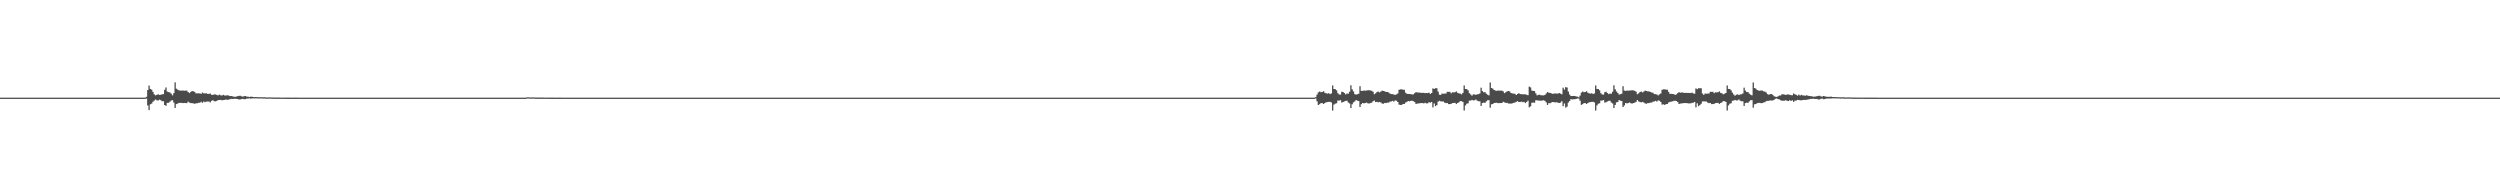 <?xml version="1.0" encoding="UTF-8"?>
<svg xmlns="http://www.w3.org/2000/svg" width="1920" height="150">
  <path d="M0 75.000h1v1.000H0zM1 75.000h1v1.000H1zM2 75.000h1v1.000H2zM3 75.000h1v1.000H3zM4 75.000h1v1.000H4zM5 75.000h1v1.000H5zM6 75.000h1v1.000H6zM7 75.000h1v1.000H7zM8 75.000h1v1.000H8zM9 75.000h1v1.000H9zM10 75.000h1v1.000H10zM11 75.000h1v1.000H11zM12 75.000h1v1.000H12zM13 75.000h1v1.000H13zM14 75.000h1v1.000H14zM15 75.000h1v1.000H15zM16 75.000h1v1.000H16zM17 75.000h1v1.000H17zM18 75.000h1v1.000H18zM19 75.000h1v1.000H19zM20 75.000h1v1.000H20zM21 75.000h1v1.000H21zM22 75.000h1v1.000H22zM23 75.000h1v1.000H23zM24 75.000h1v1.000H24zM25 75.000h1v1.000H25zM26 75.000h1v1.000H26zM27 75.000h1v1.000H27zM28 75.000h1v1.000H28zM29 75.000h1v1.000H29zM30 75.000h1v1.000H30zM31 75.000h1v1.000H31zM32 75.000h1v1.000H32zM33 75.000h1v1.000H33zM34 75.000h1v1.000H34zM35 75.000h1v1.000H35zM36 75.000h1v1.000H36zM37 75.000h1v1.000H37zM38 75.000h1v1.000H38zM39 75.000h1v1.000H39zM40 75.000h1v1.000H40zM41 75.000h1v1.000H41zM42 75.000h1v1.000H42zM43 75.000h1v1.000H43zM44 75.000h1v1.000H44zM45 75.000h1v1.000H45zM46 75.000h1v1.000H46zM47 75.000h1v1.000H47zM48 75.000h1v1.000H48zM49 75.000h1v1.000H49zM50 75.000h1v1.000H50zM51 75.000h1v1.000H51zM52 75.000h1v1.000H52zM53 75.000h1v1.000H53zM54 75.000h1v1.000H54zM55 75.000h1v1.000H55zM56 75.000h1v1.000H56zM57 75.000h1v1.000H57zM58 75.000h1v1.000H58zM59 75.000h1v1.000H59zM60 75.000h1v1.000H60zM61 75.000h1v1.000H61zM62 75.000h1v1.000H62zM63 75.000h1v1.000H63zM64 75.000h1v1.000H64zM65 75.000h1v1.000H65zM66 75.000h1v1.000H66zM67 75.000h1v1.000H67zM68 75.000h1v1.000H68zM69 75.000h1v1.000H69zM70 75.000h1v1.000H70zM71 75.000h1v1.000H71zM72 75.000h1v1.000H72zM73 75.000h1v1.000H73zM74 75.000h1v1.000H74zM75 75.000h1v1.000H75zM76 75.000h1v1.000H76zM77 75.000h1v1.000H77zM78 75.000h1v1.000H78zM79 75.000h1v1.000H79zM80 75.000h1v1.000H80zM81 75.000h1v1.000H81zM82 75.000h1v1.000H82zM83 75.000h1v1.000H83zM84 75.000h1v1.000H84zM85 75.000h1v1.000H85zM86 75.000h1v1.000H86zM87 75.000h1v1.000H87zM88 75.000h1v1.000H88zM89 75.000h1v1.000H89zM90 75.000h1v1.000H90zM91 75.000h1v1.000H91zM92 75.000h1v1.000H92zM93 75.000h1v1.000H93zM94 75.000h1v1.000H94zM95 75.000h1v1.000H95zM96 75.000h1v1.000H96zM97 75.000h1v1.000H97zM98 75.000h1v1.000H98zM99 75.000h1v1.000H99zM100 75.000h1v1.000H100zM101 75.000h1v1.000H101zM102 75.000h1v1.000H102zM103 75.000h1v1.000H103zM104 75.000h1v1.000H104zM105 75.000h1v1.000H105zM106 75.000h1v1.000H106zM107 75.000h1v1.000H107zM108 75.000h1v1.000H108zM109 75.000h1v1.000H109zM110 75.000h1v1.000H110zM111 74.934h1v1.000H111zM112 74.337h1v1.379H112zM113 69.155h1v11.844H113zM114 65.666h1v18.930H114zM115 68.325h1v11.738H115zM116 68.857h1v10.715H116zM117 70.574h1v7.556H117zM118 72.513h1v4.685H118zM119 73.205h1v3.240H119zM120 72.789h1v4.257H120zM121 72.400h1v4.761H121zM122 72.932h1v3.596H122zM123 72.804h1v4.146H123zM124 72.388h1v5.364H124zM125 72.317h1v5.447H125zM126 68.986h1v11.708H126zM127 67.189h1v14.070H127zM128 70.368h1v8.632H128zM129 70.702h1v8.249H129zM130 71.018h1v7.126H130zM131 71.944h1v5.291H131zM132 73.236h1v3.733H132zM133 71.532h1v7.286H133zM134 63.212h1v19.658H134zM135 68.120h1v11.805H135zM136 68.863h1v10.675H136zM137 69.390h1v9.624H137zM138 69.599h1v9.410H138zM139 69.572h1v9.454H139zM140 69.497h1v9.731H140zM141 69.663h1v9.397H141zM142 69.592h1v9.567H142zM143 69.590h1v9.599H143zM144 70.693h1v7.356H144zM145 71.487h1v7.299H145zM146 70.612h1v8.609H146zM147 69.869h1v9.273H147zM148 70.146h1v9.323H148zM149 70.528h1v9.125H149zM150 71.669h1v7.670H150zM151 71.666h1v7.628H151zM152 71.651h1v7.304H152zM153 71.774h1v7.116H153zM154 72.018h1v6.167H154zM155 71.047h1v7.919H155zM156 71.669h1v6.269H156zM157 71.737h1v6.765H157zM158 71.650h1v6.377H158zM159 72.102h1v5.867H159zM160 72.105h1v5.852H160zM161 71.839h1v6.828H161zM162 72.816h1v4.664H162zM163 72.839h1v4.128H163zM164 72.506h1v5.285H164zM165 72.560h1v5.253H165zM166 72.894h1v4.628H166zM167 73.253h1v3.600H167zM168 72.650h1v4.143H168zM169 73.175h1v3.539H169zM170 73.395h1v3.685H170zM171 72.808h1v4.021H171zM172 73.310h1v3.438H172zM173 73.389h1v3.004H173zM174 73.155h1v3.544H174zM175 73.299h1v3.185H175zM176 73.795h1v2.482H176zM177 73.729h1v2.198H177zM178 73.935h1v2.042H178zM179 74.252h1v1.747H179zM180 74.344h1v1.443H180zM181 74.130h1v1.836H181zM182 73.881h1v2.131H182zM183 73.647h1v2.782H183zM184 73.549h1v2.795H184zM185 73.959h1v2.151H185zM186 74.208h1v1.690H186zM187 73.874h1v2.367H187zM188 73.738h1v2.396H188zM189 74.205h1v1.546H189zM190 74.219h1v1.489H190zM191 74.445h1v1.056H191zM192 74.290h1v1.424H192zM193 74.236h1v1.385H193zM194 74.502h1v1.001H194zM195 74.605h1v1.000H195zM196 74.506h1v1.000H196zM197 74.587h1v1.000H197zM198 74.656h1v1.000H198zM199 74.646h1v1.000H199zM200 74.629h1v1.000H200zM201 74.693h1v1.000H201zM202 74.715h1v1.000H202zM203 74.709h1v1.000H203zM204 74.808h1v1.000H204zM205 74.885h1v1.000H205zM206 74.775h1v1.000H206zM207 74.794h1v1.000H207zM208 74.848h1v1.000H208zM209 74.866h1v1.000H209zM210 74.921h1v1.000H210zM211 74.930h1v1.000H211zM212 74.926h1v1.000H212zM213 74.927h1v1.000H213zM214 74.923h1v1.000H214zM215 74.938h1v1.000H215zM216 74.941h1v1.000H216zM217 74.946h1v1.000H217zM218 74.948h1v1.000H218zM219 74.962h1v1.000H219zM220 74.961h1v1.000H220zM221 74.970h1v1.000H221zM222 74.974h1v1.000H222zM223 74.972h1v1.000H223zM224 74.985h1v1.000H224zM225 74.968h1v1.000H225zM226 74.966h1v1.000H226zM227 74.977h1v1.000H227zM228 74.978h1v1.000H228zM229 74.986h1v1.000H229zM230 74.987h1v1.000H230zM231 74.986h1v1.000H231zM232 74.987h1v1.000H232zM233 74.988h1v1.000H233zM234 74.988h1v1.000H234zM235 74.991h1v1.000H235zM236 74.992h1v1.000H236zM237 74.992h1v1.000H237zM238 74.995h1v1.000H238zM239 74.995h1v1.000H239zM240 74.994h1v1.000H240zM241 74.994h1v1.000H241zM242 74.995h1v1.000H242zM243 74.996h1v1.000H243zM244 74.998h1v1.000H244zM245 74.998h1v1.000H245zM246 74.997h1v1.000H246zM247 74.998h1v1.000H247zM248 74.999h1v1.000H248zM249 74.998h1v1.000H249zM250 74.997h1v1.000H250zM251 74.997h1v1.000H251zM252 74.998h1v1.000H252zM253 75.000h1v1.000H253zM254 75.000h1v1.000H254zM255 75.000h1v1.000H255zM256 75.000h1v1.000H256zM257 75.000h1v1.000H257zM258 75.000h1v1.000H258zM259 75.000h1v1.000H259zM260 75.000h1v1.000H260zM261 75.000h1v1.000H261zM262 75.000h1v1.000H262zM263 75.000h1v1.000H263zM264 75.000h1v1.000H264zM265 75.000h1v1.000H265zM266 75.000h1v1.000H266zM267 75.000h1v1.000H267zM268 75.000h1v1.000H268zM269 75.000h1v1.000H269zM270 75.000h1v1.000H270zM271 75.000h1v1.000H271zM272 75.000h1v1.000H272zM273 75.000h1v1.000H273zM274 75.000h1v1.000H274zM275 75.000h1v1.000H275zM276 75.000h1v1.000H276zM277 75.000h1v1.000H277zM278 75.000h1v1.000H278zM279 75.000h1v1.000H279zM280 75.000h1v1.000H280zM281 75.000h1v1.000H281zM282 75.000h1v1.000H282zM283 75.000h1v1.000H283zM284 75.000h1v1.000H284zM285 75.000h1v1.000H285zM286 75.000h1v1.000H286zM287 75.000h1v1.000H287zM288 75.000h1v1.000H288zM289 75.000h1v1.000H289zM290 75.000h1v1.000H290zM291 75.000h1v1.000H291zM292 75.000h1v1.000H292zM293 75.000h1v1.000H293zM294 75.000h1v1.000H294zM295 75.000h1v1.000H295zM296 75.000h1v1.000H296zM297 75.000h1v1.000H297zM298 75.000h1v1.000H298zM299 75.000h1v1.000H299zM300 75.000h1v1.000H300zM301 75.000h1v1.000H301zM302 75.000h1v1.000H302zM303 75.000h1v1.000H303zM304 75.000h1v1.000H304zM305 75.000h1v1.000H305zM306 75.000h1v1.000H306zM307 75.000h1v1.000H307zM308 75.000h1v1.000H308zM309 75.000h1v1.000H309zM310 75.000h1v1.000H310zM311 75.000h1v1.000H311zM312 75.000h1v1.000H312zM313 75.000h1v1.000H313zM314 75.000h1v1.000H314zM315 75.000h1v1.000H315zM316 75.000h1v1.000H316zM317 75.000h1v1.000H317zM318 75.000h1v1.000H318zM319 75.000h1v1.000H319zM320 75.000h1v1.000H320zM321 75.000h1v1.000H321zM322 75.000h1v1.000H322zM323 75.000h1v1.000H323zM324 75.000h1v1.000H324zM325 75.000h1v1.000H325zM326 75.000h1v1.000H326zM327 75.000h1v1.000H327zM328 75.000h1v1.000H328zM329 75.000h1v1.000H329zM330 75.000h1v1.000H330zM331 75.000h1v1.000H331zM332 75.000h1v1.000H332zM333 75.000h1v1.000H333zM334 75.000h1v1.000H334zM335 75.000h1v1.000H335zM336 75.000h1v1.000H336zM337 75.000h1v1.000H337zM338 75.000h1v1.000H338zM339 75.000h1v1.000H339zM340 75.000h1v1.000H340zM341 75.000h1v1.000H341zM342 75.000h1v1.000H342zM343 75.000h1v1.000H343zM344 75.000h1v1.000H344zM345 75.000h1v1.000H345zM346 75.000h1v1.000H346zM347 75.000h1v1.000H347zM348 75.000h1v1.000H348zM349 75.000h1v1.000H349zM350 75.000h1v1.000H350zM351 75.000h1v1.000H351zM352 75.000h1v1.000H352zM353 75.000h1v1.000H353zM354 75.000h1v1.000H354zM355 75.000h1v1.000H355zM356 75.000h1v1.000H356zM357 75.000h1v1.000H357zM358 75.000h1v1.000H358zM359 75.000h1v1.000H359zM360 75.000h1v1.000H360zM361 75.000h1v1.000H361zM362 75.000h1v1.000H362zM363 75.000h1v1.000H363zM364 75.000h1v1.000H364zM365 75.000h1v1.000H365zM366 75.000h1v1.000H366zM367 75.000h1v1.000H367zM368 75.000h1v1.000H368zM369 75.000h1v1.000H369zM370 75.000h1v1.000H370zM371 75.000h1v1.000H371zM372 75.000h1v1.000H372zM373 75.000h1v1.000H373zM374 75.000h1v1.000H374zM375 75.000h1v1.000H375zM376 75.000h1v1.000H376zM377 75.000h1v1.000H377zM378 75.000h1v1.000H378zM379 75.000h1v1.000H379zM380 75.000h1v1.000H380zM381 75.000h1v1.000H381zM382 75.000h1v1.000H382zM383 75.000h1v1.000H383zM384 75.000h1v1.000H384zM385 75.000h1v1.000H385zM386 75.000h1v1.000H386zM387 75.000h1v1.000H387zM388 75.000h1v1.000H388zM389 75.000h1v1.000H389zM390 75.000h1v1.000H390zM391 75.000h1v1.000H391zM392 75.000h1v1.000H392zM393 75.000h1v1.000H393zM394 75.000h1v1.000H394zM395 75.000h1v1.000H395zM396 75.000h1v1.000H396zM397 75.000h1v1.000H397zM398 75.000h1v1.000H398zM399 75.000h1v1.000H399zM400 75.000h1v1.000H400zM401 75.000h1v1.000H401zM402 75.000h1v1.000H402zM403 75.000h1v1.000H403zM404 74.782h1v1.000H404zM405 74.680h1v1.000H405zM406 74.741h1v1.000H406zM407 74.902h1v1.000H407zM408 74.774h1v1.000H408zM409 74.794h1v1.000H409zM410 74.848h1v1.000H410zM411 74.866h1v1.000H411zM412 74.921h1v1.000H412zM413 74.930h1v1.000H413zM414 74.926h1v1.000H414zM415 74.927h1v1.000H415zM416 74.923h1v1.000H416zM417 74.931h1v1.000H417zM418 74.940h1v1.000H418zM419 74.944h1v1.000H419zM420 74.948h1v1.000H420zM421 74.960h1v1.000H421zM422 74.962h1v1.000H422zM423 74.970h1v1.000H423zM424 74.974h1v1.000H424zM425 74.972h1v1.000H425zM426 74.985h1v1.000H426zM427 74.968h1v1.000H427zM428 74.966h1v1.000H428zM429 74.977h1v1.000H429zM430 74.978h1v1.000H430zM431 74.986h1v1.000H431zM432 74.989h1v1.000H432zM433 74.986h1v1.000H433zM434 74.987h1v1.000H434zM435 74.988h1v1.000H435zM436 74.988h1v1.000H436zM437 74.991h1v1.000H437zM438 74.992h1v1.000H438zM439 74.992h1v1.000H439zM440 74.995h1v1.000H440zM441 74.995h1v1.000H441zM442 74.994h1v1.000H442zM443 74.994h1v1.000H443zM444 74.995h1v1.000H444zM445 74.996h1v1.000H445zM446 74.998h1v1.000H446zM447 74.998h1v1.000H447zM448 74.997h1v1.000H448zM449 74.998h1v1.000H449zM450 74.998h1v1.000H450zM451 74.998h1v1.000H451zM452 74.997h1v1.000H452zM453 74.997h1v1.000H453zM454 74.998h1v1.000H454zM455 75.000h1v1.000H455zM456 75.000h1v1.000H456zM457 75.000h1v1.000H457zM458 75.000h1v1.000H458zM459 75.000h1v1.000H459zM460 75.000h1v1.000H460zM461 75.000h1v1.000H461zM462 75.000h1v1.000H462zM463 75.000h1v1.000H463zM464 75.000h1v1.000H464zM465 75.000h1v1.000H465zM466 75.000h1v1.000H466zM467 75.000h1v1.000H467zM468 75.000h1v1.000H468zM469 75.000h1v1.000H469zM470 75.000h1v1.000H470zM471 75.000h1v1.000H471zM472 75.000h1v1.000H472zM473 75.000h1v1.000H473zM474 75.000h1v1.000H474zM475 75.000h1v1.000H475zM476 75.000h1v1.000H476zM477 75.000h1v1.000H477zM478 75.000h1v1.000H478zM479 75.000h1v1.000H479zM480 75.000h1v1.000H480zM481 75.000h1v1.000H481zM482 75.000h1v1.000H482zM483 75.000h1v1.000H483zM484 75.000h1v1.000H484zM485 75.000h1v1.000H485zM486 75.000h1v1.000H486zM487 75.000h1v1.000H487zM488 75.000h1v1.000H488zM489 75.000h1v1.000H489zM490 75.000h1v1.000H490zM491 75.000h1v1.000H491zM492 75.000h1v1.000H492zM493 75.000h1v1.000H493zM494 75.000h1v1.000H494zM495 75.000h1v1.000H495zM496 75.000h1v1.000H496zM497 75.000h1v1.000H497zM498 75.000h1v1.000H498zM499 75.000h1v1.000H499zM500 75.000h1v1.000H500zM501 75.000h1v1.000H501zM502 75.000h1v1.000H502zM503 75.000h1v1.000H503zM504 75.000h1v1.000H504zM505 75.000h1v1.000H505zM506 75.000h1v1.000H506zM507 75.000h1v1.000H507zM508 75.000h1v1.000H508zM509 75.000h1v1.000H509zM510 75.000h1v1.000H510zM511 75.000h1v1.000H511zM512 75.000h1v1.000H512zM513 75.000h1v1.000H513zM514 75.000h1v1.000H514zM515 75.000h1v1.000H515zM516 75.000h1v1.000H516zM517 75.000h1v1.000H517zM518 75.000h1v1.000H518zM519 75.000h1v1.000H519zM520 75.000h1v1.000H520zM521 75.000h1v1.000H521zM522 75.000h1v1.000H522zM523 75.000h1v1.000H523zM524 75.000h1v1.000H524zM525 75.000h1v1.000H525zM526 75.000h1v1.000H526zM527 75.000h1v1.000H527zM528 75.000h1v1.000H528zM529 75.000h1v1.000H529zM530 75.000h1v1.000H530zM531 75.000h1v1.000H531zM532 75.000h1v1.000H532zM533 75.000h1v1.000H533zM534 75.000h1v1.000H534zM535 75.000h1v1.000H535zM536 75.000h1v1.000H536zM537 75.000h1v1.000H537zM538 75.000h1v1.000H538zM539 75.000h1v1.000H539zM540 75.000h1v1.000H540zM541 75.000h1v1.000H541zM542 75.000h1v1.000H542zM543 75.000h1v1.000H543zM544 75.000h1v1.000H544zM545 75.000h1v1.000H545zM546 75.000h1v1.000H546zM547 75.000h1v1.000H547zM548 75.000h1v1.000H548zM549 75.000h1v1.000H549zM550 75.000h1v1.000H550zM551 75.000h1v1.000H551zM552 75.000h1v1.000H552zM553 75.000h1v1.000H553zM554 75.000h1v1.000H554zM555 75.000h1v1.000H555zM556 75.000h1v1.000H556zM557 75.000h1v1.000H557zM558 75.000h1v1.000H558zM559 75.000h1v1.000H559zM560 75.000h1v1.000H560zM561 75.000h1v1.000H561zM562 75.000h1v1.000H562zM563 75.000h1v1.000H563zM564 75.000h1v1.000H564zM565 75.000h1v1.000H565zM566 75.000h1v1.000H566zM567 75.000h1v1.000H567zM568 75.000h1v1.000H568zM569 75.000h1v1.000H569zM570 75.000h1v1.000H570zM571 75.000h1v1.000H571zM572 75.000h1v1.000H572zM573 75.000h1v1.000H573zM574 75.000h1v1.000H574zM575 75.000h1v1.000H575zM576 75.000h1v1.000H576zM577 75.000h1v1.000H577zM578 75.000h1v1.000H578zM579 75.000h1v1.000H579zM580 75.000h1v1.000H580zM581 75.000h1v1.000H581zM582 75.000h1v1.000H582zM583 75.000h1v1.000H583zM584 75.000h1v1.000H584zM585 75.000h1v1.000H585zM586 75.000h1v1.000H586zM587 75.000h1v1.000H587zM588 75.000h1v1.000H588zM589 75.000h1v1.000H589zM590 75.000h1v1.000H590zM591 75.000h1v1.000H591zM592 75.000h1v1.000H592zM593 75.000h1v1.000H593zM594 75.000h1v1.000H594zM595 75.000h1v1.000H595zM596 75.000h1v1.000H596zM597 75.000h1v1.000H597zM598 75.000h1v1.000H598zM599 75.000h1v1.000H599zM600 75.000h1v1.000H600zM601 75.000h1v1.000H601zM602 75.000h1v1.000H602zM603 75.000h1v1.000H603zM604 75.000h1v1.000H604zM605 75.000h1v1.000H605zM606 75.000h1v1.000H606zM607 75.000h1v1.000H607zM608 75.000h1v1.000H608zM609 75.000h1v1.000H609zM610 75.000h1v1.000H610zM611 75.000h1v1.000H611zM612 75.000h1v1.000H612zM613 75.000h1v1.000H613zM614 75.000h1v1.000H614zM615 75.000h1v1.000H615zM616 75.000h1v1.000H616zM617 75.000h1v1.000H617zM618 75.000h1v1.000H618zM619 75.000h1v1.000H619zM620 75.000h1v1.000H620zM621 75.000h1v1.000H621zM622 75.000h1v1.000H622zM623 75.000h1v1.000H623zM624 75.000h1v1.000H624zM625 75.000h1v1.000H625zM626 75.000h1v1.000H626zM627 75.000h1v1.000H627zM628 75.000h1v1.000H628zM629 75.000h1v1.000H629zM630 75.000h1v1.000H630zM631 75.000h1v1.000H631zM632 75.000h1v1.000H632zM633 75.000h1v1.000H633zM634 75.000h1v1.000H634zM635 75.000h1v1.000H635zM636 75.000h1v1.000H636zM637 75.000h1v1.000H637zM638 75.000h1v1.000H638zM639 75.000h1v1.000H639zM640 75.000h1v1.000H640zM641 75.000h1v1.000H641zM642 75.000h1v1.000H642zM643 75.000h1v1.000H643zM644 75.000h1v1.000H644zM645 75.000h1v1.000H645zM646 75.000h1v1.000H646zM647 75.000h1v1.000H647zM648 75.000h1v1.000H648zM649 75.000h1v1.000H649zM650 75.000h1v1.000H650zM651 75.000h1v1.000H651zM652 75.000h1v1.000H652zM653 75.000h1v1.000H653zM654 75.000h1v1.000H654zM655 75.000h1v1.000H655zM656 75.000h1v1.000H656zM657 75.000h1v1.000H657zM658 75.000h1v1.000H658zM659 75.000h1v1.000H659zM660 75.000h1v1.000H660zM661 75.000h1v1.000H661zM662 75.000h1v1.000H662zM663 75.000h1v1.000H663zM664 75.000h1v1.000H664zM665 75.000h1v1.000H665zM666 75.000h1v1.000H666zM667 75.000h1v1.000H667zM668 75.000h1v1.000H668zM669 75.000h1v1.000H669zM670 75.000h1v1.000H670zM671 75.000h1v1.000H671zM672 75.000h1v1.000H672zM673 75.000h1v1.000H673zM674 75.000h1v1.000H674zM675 75.000h1v1.000H675zM676 75.000h1v1.000H676zM677 75.000h1v1.000H677zM678 75.000h1v1.000H678zM679 75.000h1v1.000H679zM680 75.000h1v1.000H680zM681 75.000h1v1.000H681zM682 75.000h1v1.000H682zM683 75.000h1v1.000H683zM684 75.000h1v1.000H684zM685 75.000h1v1.000H685zM686 75.000h1v1.000H686zM687 75.000h1v1.000H687zM688 75.000h1v1.000H688zM689 75.000h1v1.000H689zM690 75.000h1v1.000H690zM691 75.000h1v1.000H691zM692 75.000h1v1.000H692zM693 75.000h1v1.000H693zM694 75.000h1v1.000H694zM695 75.000h1v1.000H695zM696 75.000h1v1.000H696zM697 75.000h1v1.000H697zM698 75.000h1v1.000H698zM699 75.000h1v1.000H699zM700 75.000h1v1.000H700zM701 75.000h1v1.000H701zM702 75.000h1v1.000H702zM703 75.000h1v1.000H703zM704 75.000h1v1.000H704zM705 75.000h1v1.000H705zM706 75.000h1v1.000H706zM707 75.000h1v1.000H707zM708 75.000h1v1.000H708zM709 75.000h1v1.000H709zM710 75.000h1v1.000H710zM711 75.000h1v1.000H711zM712 75.000h1v1.000H712zM713 75.000h1v1.000H713zM714 75.000h1v1.000H714zM715 75.000h1v1.000H715zM716 75.000h1v1.000H716zM717 75.000h1v1.000H717zM718 75.000h1v1.000H718zM719 75.000h1v1.000H719zM720 75.000h1v1.000H720zM721 75.000h1v1.000H721zM722 75.000h1v1.000H722zM723 75.000h1v1.000H723zM724 75.000h1v1.000H724zM725 75.000h1v1.000H725zM726 75.000h1v1.000H726zM727 75.000h1v1.000H727zM728 75.000h1v1.000H728zM729 75.000h1v1.000H729zM730 75.000h1v1.000H730zM731 75.000h1v1.000H731zM732 75.000h1v1.000H732zM733 75.000h1v1.000H733zM734 75.000h1v1.000H734zM735 75.000h1v1.000H735zM736 75.000h1v1.000H736zM737 75.000h1v1.000H737zM738 75.000h1v1.000H738zM739 75.000h1v1.000H739zM740 75.000h1v1.000H740zM741 75.000h1v1.000H741zM742 75.000h1v1.000H742zM743 75.000h1v1.000H743zM744 75.000h1v1.000H744zM745 75.000h1v1.000H745zM746 75.000h1v1.000H746zM747 75.000h1v1.000H747zM748 75.000h1v1.000H748zM749 75.000h1v1.000H749zM750 75.000h1v1.000H750zM751 75.000h1v1.000H751zM752 75.000h1v1.000H752zM753 75.000h1v1.000H753zM754 75.000h1v1.000H754zM755 75.000h1v1.000H755zM756 75.000h1v1.000H756zM757 75.000h1v1.000H757zM758 75.000h1v1.000H758zM759 75.000h1v1.000H759zM760 75.000h1v1.000H760zM761 75.000h1v1.000H761zM762 75.000h1v1.000H762zM763 75.000h1v1.000H763zM764 75.000h1v1.000H764zM765 75.000h1v1.000H765zM766 75.000h1v1.000H766zM767 75.000h1v1.000H767zM768 75.000h1v1.000H768zM769 75.000h1v1.000H769zM770 75.000h1v1.000H770zM771 75.000h1v1.000H771zM772 75.000h1v1.000H772zM773 75.000h1v1.000H773zM774 75.000h1v1.000H774zM775 75.000h1v1.000H775zM776 75.000h1v1.000H776zM777 75.000h1v1.000H777zM778 75.000h1v1.000H778zM779 75.000h1v1.000H779zM780 75.000h1v1.000H780zM781 75.000h1v1.000H781zM782 75.000h1v1.000H782zM783 75.000h1v1.000H783zM784 75.000h1v1.000H784zM785 75.000h1v1.000H785zM786 75.000h1v1.000H786zM787 75.000h1v1.000H787zM788 75.000h1v1.000H788zM789 75.000h1v1.000H789zM790 75.000h1v1.000H790zM791 75.000h1v1.000H791zM792 75.000h1v1.000H792zM793 75.000h1v1.000H793zM794 75.000h1v1.000H794zM795 75.000h1v1.000H795zM796 75.000h1v1.000H796zM797 75.000h1v1.000H797zM798 75.000h1v1.000H798zM799 75.000h1v1.000H799zM800 75.000h1v1.000H800zM801 75.000h1v1.000H801zM802 75.000h1v1.000H802zM803 75.000h1v1.000H803zM804 75.000h1v1.000H804zM805 75.000h1v1.000H805zM806 75.000h1v1.000H806zM807 75.000h1v1.000H807zM808 75.000h1v1.000H808zM809 75.000h1v1.000H809zM810 75.000h1v1.000H810zM811 75.000h1v1.000H811zM812 75.000h1v1.000H812zM813 75.000h1v1.000H813zM814 75.000h1v1.000H814zM815 75.000h1v1.000H815zM816 75.000h1v1.000H816zM817 75.000h1v1.000H817zM818 75.000h1v1.000H818zM819 75.000h1v1.000H819zM820 75.000h1v1.000H820zM821 75.000h1v1.000H821zM822 75.000h1v1.000H822zM823 75.000h1v1.000H823zM824 75.000h1v1.000H824zM825 75.000h1v1.000H825zM826 75.000h1v1.000H826zM827 75.000h1v1.000H827zM828 75.000h1v1.000H828zM829 75.000h1v1.000H829zM830 75.000h1v1.000H830zM831 75.000h1v1.000H831zM832 75.000h1v1.000H832zM833 75.000h1v1.000H833zM834 75.000h1v1.000H834zM835 75.000h1v1.000H835zM836 75.000h1v1.000H836zM837 75.000h1v1.000H837zM838 75.000h1v1.000H838zM839 75.000h1v1.000H839zM840 75.000h1v1.000H840zM841 75.000h1v1.000H841zM842 75.000h1v1.000H842zM843 75.000h1v1.000H843zM844 75.000h1v1.000H844zM845 75.000h1v1.000H845zM846 75.000h1v1.000H846zM847 75.000h1v1.000H847zM848 75.000h1v1.000H848zM849 75.000h1v1.000H849zM850 75.000h1v1.000H850zM851 75.000h1v1.000H851zM852 75.000h1v1.000H852zM853 75.000h1v1.000H853zM854 75.000h1v1.000H854zM855 75.000h1v1.000H855zM856 75.000h1v1.000H856zM857 75.000h1v1.000H857zM858 75.000h1v1.000H858zM859 75.000h1v1.000H859zM860 75.000h1v1.000H860zM861 75.000h1v1.000H861zM862 75.000h1v1.000H862zM863 75.000h1v1.000H863zM864 75.000h1v1.000H864zM865 75.000h1v1.000H865zM866 75.000h1v1.000H866zM867 75.000h1v1.000H867zM868 75.000h1v1.000H868zM869 75.000h1v1.000H869zM870 75.000h1v1.000H870zM871 75.000h1v1.000H871zM872 75.000h1v1.000H872zM873 75.000h1v1.000H873zM874 75.000h1v1.000H874zM875 75.000h1v1.000H875zM876 75.000h1v1.000H876zM877 75.000h1v1.000H877zM878 75.000h1v1.000H878zM879 75.000h1v1.000H879zM880 75.000h1v1.000H880zM881 75.000h1v1.000H881zM882 75.000h1v1.000H882zM883 75.000h1v1.000H883zM884 75.000h1v1.000H884zM885 75.000h1v1.000H885zM886 75.000h1v1.000H886zM887 75.000h1v1.000H887zM888 75.000h1v1.000H888zM889 75.000h1v1.000H889zM890 75.000h1v1.000H890zM891 75.000h1v1.000H891zM892 75.000h1v1.000H892zM893 75.000h1v1.000H893zM894 75.000h1v1.000H894zM895 75.000h1v1.000H895zM896 75.000h1v1.000H896zM897 75.000h1v1.000H897zM898 75.000h1v1.000H898zM899 75.000h1v1.000H899zM900 75.000h1v1.000H900zM901 75.000h1v1.000H901zM902 75.000h1v1.000H902zM903 75.000h1v1.000H903zM904 75.000h1v1.000H904zM905 75.000h1v1.000H905zM906 75.000h1v1.000H906zM907 75.000h1v1.000H907zM908 75.000h1v1.000H908zM909 75.000h1v1.000H909zM910 75.000h1v1.000H910zM911 75.000h1v1.000H911zM912 75.000h1v1.000H912zM913 75.000h1v1.000H913zM914 75.000h1v1.000H914zM915 75.000h1v1.000H915zM916 75.000h1v1.000H916zM917 75.000h1v1.000H917zM918 75.000h1v1.000H918zM919 75.000h1v1.000H919zM920 75.000h1v1.000H920zM921 75.000h1v1.000H921zM922 75.000h1v1.000H922zM923 75.000h1v1.000H923zM924 75.000h1v1.000H924zM925 75.000h1v1.000H925zM926 75.000h1v1.000H926zM927 75.000h1v1.000H927zM928 75.000h1v1.000H928zM929 75.000h1v1.000H929zM930 75.000h1v1.000H930zM931 75.000h1v1.000H931zM932 75.000h1v1.000H932zM933 75.000h1v1.000H933zM934 75.000h1v1.000H934zM935 75.000h1v1.000H935zM936 75.000h1v1.000H936zM937 75.000h1v1.000H937zM938 75.000h1v1.000H938zM939 75.000h1v1.000H939zM940 75.000h1v1.000H940zM941 75.000h1v1.000H941zM942 75.000h1v1.000H942zM943 75.000h1v1.000H943zM944 75.000h1v1.000H944zM945 75.000h1v1.000H945zM946 75.000h1v1.000H946zM947 75.000h1v1.000H947zM948 75.000h1v1.000H948zM949 75.000h1v1.000H949zM950 75.000h1v1.000H950zM951 75.000h1v1.000H951zM952 75.000h1v1.000H952zM953 75.000h1v1.000H953zM954 75.000h1v1.000H954zM955 75.000h1v1.000H955zM956 75.000h1v1.000H956zM957 75.000h1v1.000H957zM958 75.000h1v1.000H958zM959 75.000h1v1.000H959zM960 75.000h1v1.000H960zM961 75.000h1v1.000H961zM962 75.000h1v1.000H962zM963 75.000h1v1.000H963zM964 75.000h1v1.000H964zM965 75.000h1v1.000H965zM966 75.000h1v1.000H966zM967 75.000h1v1.000H967zM968 75.000h1v1.000H968zM969 75.000h1v1.000H969zM970 75.000h1v1.000H970zM971 75.000h1v1.000H971zM972 75.000h1v1.000H972zM973 75.000h1v1.000H973zM974 75.000h1v1.000H974zM975 75.000h1v1.000H975zM976 75.000h1v1.000H976zM977 75.000h1v1.000H977zM978 75.000h1v1.000H978zM979 75.000h1v1.000H979zM980 75.000h1v1.000H980zM981 75.000h1v1.000H981zM982 75.000h1v1.000H982zM983 75.000h1v1.000H983zM984 75.000h1v1.000H984zM985 75.000h1v1.000H985zM986 75.000h1v1.000H986zM987 75.000h1v1.000H987zM988 75.000h1v1.000H988zM989 75.000h1v1.000H989zM990 75.000h1v1.000H990zM991 75.000h1v1.000H991zM992 75.000h1v1.000H992zM993 75.000h1v1.000H993zM994 75.000h1v1.000H994zM995 75.000h1v1.000H995zM996 75.000h1v1.000H996zM997 75.000h1v1.000H997zM998 75.000h1v1.000H998zM999 75.000h1v1.000H999zM1000 75.000h1v1.000H1000zM1001 75.000h1v1.000H1001zM1002 75.000h1v1.000H1002zM1003 75.000h1v1.000H1003zM1004 75.000h1v1.000H1004zM1005 75.000h1v1.000H1005zM1006 75.000h1v1.000H1006zM1007 75.000h1v1.000H1007zM1008 75.000h1v1.000H1008zM1009 75.000h1v1.000H1009zM1010 74.600h1v1.000H1010zM1011 72.660h1v5.155H1011zM1012 70.915h1v9.749H1012zM1013 70.276h1v9.739H1013zM1014 70.785h1v8.429H1014zM1015 70.656h1v8.500H1015zM1016 70.017h1v9.839H1016zM1017 71.239h1v7.891H1017zM1018 71.675h1v6.850H1018zM1019 71.894h1v6.492H1019zM1020 71.577h1v6.658H1020zM1021 72.245h1v5.922H1021zM1022 71.734h1v6.951H1022zM1023 65.633h1v19.240H1023zM1024 68.346h1v11.987H1024zM1025 68.488h1v11.104H1025zM1026 69.357h1v9.926H1026zM1027 71.585h1v5.617H1027zM1028 72.571h1v4.671H1028zM1029 72.658h1v4.224H1029zM1030 70.471h1v8.287H1030zM1031 70.643h1v7.757H1031zM1032 71.458h1v6.403H1032zM1033 72.516h1v4.954H1033zM1034 71.836h1v5.525H1034zM1035 71.983h1v6.749H1035zM1036 70.458h1v8.989H1036zM1037 65.473h1v17.498H1037zM1038 68.600h1v11.469H1038zM1039 70.229h1v8.396H1039zM1040 72.296h1v5.575H1040zM1041 72.653h1v4.170H1041zM1042 72.347h1v5.040H1042zM1043 72.013h1v5.595H1043zM1044 66.193h1v16.007H1044zM1045 69.802h1v10.246H1045zM1046 69.784h1v9.333H1046zM1047 69.510h1v9.907H1047zM1048 69.635h1v9.527H1048zM1049 69.519h1v9.261H1049zM1050 69.343h1v10.023H1050zM1051 69.294h1v10.204H1051zM1052 69.484h1v9.693H1052zM1053 69.749h1v9.111H1053zM1054 70.466h1v7.312H1054zM1055 72.339h1v4.867H1055zM1056 71.673h1v6.699H1056zM1057 70.708h1v7.546H1057zM1058 70.299h1v8.307H1058zM1059 70.982h1v7.323H1059zM1060 70.311h1v8.444H1060zM1061 69.573h1v9.961H1061zM1062 69.888h1v9.769H1062zM1063 70.126h1v8.950H1063zM1064 70.649h1v8.504H1064zM1065 70.605h1v8.202H1065zM1066 71.037h1v7.759H1066zM1067 71.856h1v6.247H1067zM1068 72.257h1v5.658H1068zM1069 72.296h1v5.151H1069zM1070 72.587h1v5.441H1070zM1071 72.930h1v4.156H1071zM1072 72.441h1v4.912H1072zM1073 71.766h1v6.576H1073zM1074 68.969h1v11.376H1074zM1075 68.627h1v11.979H1075zM1076 68.627h1v11.970H1076zM1077 68.940h1v10.879H1077zM1078 68.915h1v10.961H1078zM1079 71.144h1v7.670H1079zM1080 72.040h1v6.211H1080zM1081 72.118h1v5.429H1081zM1082 72.207h1v5.611H1082zM1083 72.302h1v5.177H1083zM1084 72.555h1v4.801H1084zM1085 72.459h1v5.240H1085zM1086 71.526h1v6.866H1086zM1087 70.736h1v9.127H1087zM1088 71.017h1v8.478H1088zM1089 71.133h1v8.320H1089zM1090 71.040h1v8.204H1090zM1091 71.395h1v7.780H1091zM1092 71.278h1v7.862H1092zM1093 71.332h1v8.098H1093zM1094 71.513h1v7.437H1094zM1095 71.437h1v7.956H1095zM1096 71.467h1v7.896H1096zM1097 71.137h1v7.375H1097zM1098 72.141h1v6.703H1098zM1099 71.439h1v6.862H1099zM1100 67.899h1v14.559H1100zM1101 68.326h1v11.148H1101zM1102 67.760h1v13.735H1102zM1103 67.780h1v12.974H1103zM1104 70.309h1v7.760H1104zM1105 72.723h1v4.688H1105zM1106 72.883h1v4.948H1106zM1107 71.819h1v6.092H1107zM1108 72.007h1v5.972H1108zM1109 71.817h1v6.963H1109zM1110 71.839h1v7.357H1110zM1111 70.502h1v8.542H1111zM1112 70.566h1v9.418H1112zM1113 70.526h1v9.386H1113zM1114 71.671h1v8.099H1114zM1115 70.867h1v8.296H1115zM1116 70.982h1v8.091H1116zM1117 70.808h1v8.207H1117zM1118 70.171h1v9.650H1118zM1119 71.308h1v7.797H1119zM1120 71.659h1v6.868H1120zM1121 71.930h1v5.682H1121zM1122 72.483h1v5.226H1122zM1123 71.364h1v6.944H1123zM1124 65.620h1v19.264H1124zM1125 68.349h1v12.616H1125zM1126 68.412h1v11.254H1126zM1127 69.358h1v9.926H1127zM1128 71.584h1v5.697H1128zM1129 72.569h1v4.672H1129zM1130 73.476h1v3.245H1130zM1131 72.452h1v4.713H1131zM1132 72.572h1v4.366H1132zM1133 72.873h1v3.548H1133zM1134 72.381h1v4.957H1134zM1135 72.357h1v5.417H1135zM1136 71.797h1v6.001H1136zM1137 67.321h1v14.031H1137zM1138 69.936h1v9.242H1138zM1139 70.935h1v7.857H1139zM1140 70.726h1v8.279H1140zM1141 71.958h1v5.928H1141zM1142 72.692h1v4.333H1142zM1143 73.284h1v3.639H1143zM1144 63.344h1v19.374H1144zM1145 67.601h1v12.528H1145zM1146 68.095h1v11.768H1146zM1147 69.139h1v9.988H1147zM1148 69.507h1v9.520H1148zM1149 69.766h1v9.129H1149zM1150 69.467h1v9.779H1150zM1151 69.593h1v9.575H1151zM1152 69.609h1v9.542H1152zM1153 69.579h1v9.545H1153zM1154 70.176h1v8.003H1154zM1155 71.532h1v7.084H1155zM1156 70.802h1v8.268H1156zM1157 70.141h1v8.870H1157zM1158 69.865h1v9.631H1158zM1159 70.262h1v9.253H1159zM1160 71.441h1v8.194H1160zM1161 71.732h1v7.562H1161zM1162 71.875h1v7.143H1162zM1163 72.053h1v6.707H1163zM1164 72.935h1v5.225H1164zM1165 72.163h1v5.563H1165zM1166 71.599h1v6.722H1166zM1167 72.231h1v6.151H1167zM1168 72.352h1v5.688H1168zM1169 72.410h1v6.059H1169zM1170 72.425h1v5.810H1170zM1171 72.395h1v6.762H1171zM1172 72.831h1v5.470H1172zM1173 73.123h1v4.185H1173zM1174 66.491h1v15.919H1174zM1175 67.142h1v14.542H1175zM1176 69.594h1v9.381H1176zM1177 69.801h1v8.876H1177zM1178 69.943h1v8.994H1178zM1179 71.694h1v5.370H1179zM1180 73.260h1v3.753H1180zM1181 72.798h1v4.513H1181zM1182 72.740h1v4.503H1182zM1183 73.152h1v4.204H1183zM1184 73.195h1v4.035H1184zM1185 73.257h1v3.766H1185zM1186 72.903h1v4.543H1186zM1187 71.773h1v6.860H1187zM1188 70.694h1v9.873H1188zM1189 71.238h1v7.949H1189zM1190 71.337h1v7.996H1190zM1191 71.731h1v6.965H1191zM1192 72.043h1v6.317H1192zM1193 71.867h1v6.633H1193zM1194 71.722h1v6.903H1194zM1195 71.876h1v6.609H1195zM1196 71.872h1v7.003H1196zM1197 71.412h1v7.695H1197zM1198 71.899h1v6.904H1198zM1199 72.387h1v5.331H1199zM1200 67.334h1v14.206H1200zM1201 68.790h1v10.692H1201zM1202 66.932h1v15.718H1202zM1203 67.245h1v14.650H1203zM1204 70.300h1v8.458H1204zM1205 72.582h1v4.977H1205zM1206 73.780h1v2.355H1206zM1207 73.752h1v2.629H1207zM1208 73.678h1v2.537H1208zM1209 73.750h1v2.435H1209zM1210 74.072h1v1.908H1210zM1211 74.180h1v1.511H1211zM1212 74.732h1v1.000H1212zM1213 73.419h1v3.901H1213zM1214 71.139h1v9.377H1214zM1215 70.313h1v9.653H1215zM1216 70.795h1v8.407H1216zM1217 70.661h1v8.488H1217zM1218 70.021h1v9.831H1218zM1219 71.240h1v7.889H1219zM1220 71.675h1v6.849H1220zM1221 71.894h1v6.492H1221zM1222 71.577h1v6.659H1222zM1223 72.245h1v5.922H1223zM1224 71.733h1v6.951H1224zM1225 65.633h1v19.240H1225zM1226 68.283h1v12.675H1226zM1227 68.414h1v11.250H1227zM1228 69.352h1v9.932H1228zM1229 71.572h1v5.708H1229zM1230 72.571h1v4.671H1230zM1231 72.658h1v4.168H1231zM1232 70.801h1v7.957H1232zM1233 70.471h1v8.079H1233zM1234 71.458h1v6.470H1234zM1235 72.301h1v5.170H1235zM1236 71.836h1v5.516H1236zM1237 71.983h1v6.749H1237zM1238 70.458h1v8.989H1238zM1239 65.473h1v17.498H1239zM1240 68.600h1v11.996H1240zM1241 70.229h1v8.396H1241zM1242 71.467h1v6.843H1242zM1243 72.653h1v4.170H1243zM1244 72.347h1v5.040H1244zM1245 72.013h1v5.595H1245zM1246 66.193h1v16.007H1246zM1247 69.517h1v11.424H1247zM1248 69.849h1v9.268H1248zM1249 69.510h1v9.907H1249zM1250 69.635h1v9.527H1250zM1251 69.519h1v9.199H1251zM1252 69.465h1v9.833H1252zM1253 69.294h1v10.204H1253zM1254 69.484h1v9.693H1254zM1255 69.749h1v9.111H1255zM1256 70.381h1v7.922H1256zM1257 72.339h1v4.454H1257zM1258 71.673h1v6.180H1258zM1259 70.708h1v7.664H1259zM1260 70.299h1v8.307H1260zM1261 70.982h1v7.323H1261zM1262 70.311h1v8.444H1262zM1263 69.573h1v9.882H1263zM1264 69.888h1v9.769H1264zM1265 70.126h1v9.078H1265zM1266 70.187h1v8.966H1266zM1267 70.605h1v8.202H1267zM1268 71.037h1v7.759H1268zM1269 71.250h1v6.854H1269zM1270 72.257h1v5.658H1270zM1271 72.296h1v5.151H1271zM1272 72.587h1v5.441H1272zM1273 73.289h1v3.798H1273zM1274 72.441h1v4.912H1274zM1275 71.766h1v6.576H1275zM1276 68.969h1v11.376H1276zM1277 68.627h1v11.513H1277zM1278 68.627h1v11.979H1278zM1279 68.829h1v11.134H1279zM1280 68.915h1v10.961H1280zM1281 70.526h1v8.288H1281zM1282 72.093h1v6.158H1282zM1283 72.040h1v6.029H1283zM1284 72.207h1v5.611H1284zM1285 72.302h1v5.177H1285zM1286 72.839h1v4.516H1286zM1287 72.459h1v5.141H1287zM1288 71.526h1v6.858H1288zM1289 70.736h1v9.127H1289zM1290 71.195h1v8.299H1290zM1291 71.017h1v8.436H1291zM1292 71.040h1v8.204H1292zM1293 71.395h1v7.780H1293zM1294 71.278h1v7.862H1294zM1295 71.368h1v7.794H1295zM1296 71.332h1v8.098H1296zM1297 71.437h1v7.956H1297zM1298 71.467h1v7.896H1298zM1299 71.137h1v7.879H1299zM1300 71.764h1v7.080H1300zM1301 71.914h1v6.387H1301zM1302 67.899h1v14.559H1302zM1303 68.498h1v10.859H1303zM1304 67.760h1v13.735H1304zM1305 67.809h1v12.945H1305zM1306 67.780h1v11.914H1306zM1307 71.791h1v6.124H1307zM1308 72.883h1v4.948H1308zM1309 71.819h1v6.092H1309zM1310 72.007h1v5.972H1310zM1311 71.817h1v6.963H1311zM1312 71.839h1v7.357H1312zM1313 70.502h1v8.542H1313zM1314 70.566h1v9.418H1314zM1315 70.526h1v9.386H1315zM1316 71.567h1v8.202H1316zM1317 70.867h1v8.296H1317zM1318 70.982h1v8.091H1318zM1319 70.808h1v8.207H1319zM1320 70.171h1v9.650H1320zM1321 71.308h1v7.797H1321zM1322 71.659h1v6.868H1322zM1323 72.440h1v5.173H1323zM1324 71.930h1v5.778H1324zM1325 71.364h1v6.944H1325zM1326 65.620h1v19.264H1326zM1327 68.285h1v12.680H1327zM1328 68.412h1v11.254H1328zM1329 69.353h1v9.931H1329zM1330 71.140h1v6.283H1330zM1331 72.569h1v4.672H1331zM1332 73.501h1v3.220H1332zM1333 72.715h1v4.450H1333zM1334 72.452h1v4.626H1334zM1335 73.014h1v3.374H1335zM1336 72.518h1v4.820H1336zM1337 72.381h1v5.394H1337zM1338 71.797h1v6.001H1338zM1339 67.321h1v14.031H1339zM1340 69.607h1v9.571H1340zM1341 70.730h1v8.062H1341zM1342 70.726h1v8.279H1342zM1343 71.958h1v5.928H1343zM1344 72.692h1v4.333H1344zM1345 73.211h1v3.712H1345zM1346 63.344h1v19.374H1346zM1347 67.601h1v12.528H1347zM1348 68.095h1v11.768H1348zM1349 69.139h1v10.141H1349zM1350 69.507h1v9.520H1350zM1351 69.693h1v9.310H1351zM1352 69.467h1v9.779H1352zM1353 69.593h1v9.544H1353zM1354 70.135h1v8.553H1354zM1355 70.345h1v8.153H1355zM1356 71.048h1v6.558H1356zM1357 72.292h1v5.150H1357zM1358 72.761h1v4.675H1358zM1359 72.301h1v4.791H1359zM1360 72.242h1v4.956H1360zM1361 72.821h1v4.326H1361zM1362 73.856h1v2.824H1362zM1363 74.311h1v1.564H1363zM1364 74.438h1v1.179H1364zM1365 73.963h1v2.166H1365zM1366 73.370h1v2.963H1366zM1367 73.392h1v3.583H1367zM1368 72.412h1v4.961H1368zM1369 72.459h1v4.890H1369zM1370 72.599h1v4.688H1370zM1371 72.941h1v3.995H1371zM1372 72.488h1v4.920H1372zM1373 72.548h1v5.069H1373zM1374 72.753h1v4.220H1374zM1375 73.057h1v4.437H1375zM1376 73.187h1v3.830H1376zM1377 71.787h1v6.430H1377zM1378 72.421h1v4.890H1378zM1379 72.793h1v4.489H1379zM1380 73.476h1v3.199H1380zM1381 72.649h1v4.144H1381zM1382 73.395h1v3.606H1382zM1383 72.808h1v4.273H1383zM1384 73.246h1v3.583H1384zM1385 73.309h1v3.412H1385zM1386 73.546h1v3.153H1386zM1387 73.155h1v3.520H1387zM1388 73.452h1v2.880H1388zM1389 73.729h1v2.549H1389zM1390 73.855h1v2.072H1390zM1391 73.935h1v2.063H1391zM1392 74.252h1v1.535H1392zM1393 74.199h1v1.725H1393zM1394 74.130h1v1.882H1394zM1395 73.808h1v2.162H1395zM1396 73.628h1v2.801H1396zM1397 73.549h1v2.795H1397zM1398 74.021h1v1.878H1398zM1399 74.208h1v1.466H1399zM1400 73.738h1v2.503H1400zM1401 73.979h1v2.124H1401zM1402 74.219h1v1.489H1402zM1403 74.354h1v1.349H1403zM1404 74.346h1v1.259H1404zM1405 74.290h1v1.424H1405zM1406 74.236h1v1.385H1406zM1407 74.502h1v1.000H1407zM1408 74.506h1v1.000H1408zM1409 74.612h1v1.000H1409zM1410 74.587h1v1.000H1410zM1411 74.646h1v1.000H1411zM1412 74.629h1v1.000H1412zM1413 74.754h1v1.000H1413zM1414 74.693h1v1.000H1414zM1415 74.709h1v1.000H1415zM1416 74.768h1v1.000H1416zM1417 74.839h1v1.000H1417zM1418 74.843h1v1.000H1418zM1419 74.775h1v1.000H1419zM1420 74.850h1v1.000H1420zM1421 74.848h1v1.000H1421zM1422 74.905h1v1.000H1422zM1423 74.921h1v1.000H1423zM1424 74.928h1v1.000H1424zM1425 74.926h1v1.000H1425zM1426 74.944h1v1.000H1426zM1427 74.923h1v1.000H1427zM1428 74.941h1v1.000H1428zM1429 74.944h1v1.000H1429zM1430 74.948h1v1.000H1430zM1431 74.954h1v1.000H1431zM1432 74.962h1v1.000H1432zM1433 74.961h1v1.000H1433zM1434 74.970h1v1.000H1434zM1435 74.972h1v1.000H1435zM1436 74.975h1v1.000H1436zM1437 74.971h1v1.000H1437zM1438 74.966h1v1.000H1438zM1439 74.971h1v1.000H1439zM1440 74.980h1v1.000H1440zM1441 74.978h1v1.000H1441zM1442 74.986h1v1.000H1442zM1443 74.986h1v1.000H1443zM1444 74.987h1v1.000H1444zM1445 74.989h1v1.000H1445zM1446 74.988h1v1.000H1446zM1447 74.991h1v1.000H1447zM1448 74.992h1v1.000H1448zM1449 74.992h1v1.000H1449zM1450 74.993h1v1.000H1450zM1451 74.995h1v1.000H1451zM1452 74.995h1v1.000H1452zM1453 74.994h1v1.000H1453zM1454 74.994h1v1.000H1454zM1455 74.995h1v1.000H1455zM1456 74.996h1v1.000H1456zM1457 74.998h1v1.000H1457zM1458 74.997h1v1.000H1458zM1459 74.998h1v1.000H1459zM1460 74.998h1v1.000H1460zM1461 74.998h1v1.000H1461zM1462 74.998h1v1.000H1462zM1463 74.997h1v1.000H1463zM1464 74.998h1v1.000H1464zM1465 74.999h1v1.000H1465zM1466 75.000h1v1.000H1466zM1467 75.000h1v1.000H1467zM1468 75.000h1v1.000H1468zM1469 75.000h1v1.000H1469zM1470 75.000h1v1.000H1470zM1471 75.000h1v1.000H1471zM1472 75.000h1v1.000H1472zM1473 75.000h1v1.000H1473zM1474 75.000h1v1.000H1474zM1475 75.000h1v1.000H1475zM1476 75.000h1v1.000H1476zM1477 75.000h1v1.000H1477zM1478 75.000h1v1.000H1478zM1479 75.000h1v1.000H1479zM1480 75.000h1v1.000H1480zM1481 75.000h1v1.000H1481zM1482 75.000h1v1.000H1482zM1483 75.000h1v1.000H1483zM1484 75.000h1v1.000H1484zM1485 75.000h1v1.000H1485zM1486 75.000h1v1.000H1486zM1487 75.000h1v1.000H1487zM1488 75.000h1v1.000H1488zM1489 75.000h1v1.000H1489zM1490 75.000h1v1.000H1490zM1491 75.000h1v1.000H1491zM1492 75.000h1v1.000H1492zM1493 75.000h1v1.000H1493zM1494 75.000h1v1.000H1494zM1495 75.000h1v1.000H1495zM1496 75.000h1v1.000H1496zM1497 75.000h1v1.000H1497zM1498 75.000h1v1.000H1498zM1499 75.000h1v1.000H1499zM1500 75.000h1v1.000H1500zM1501 75.000h1v1.000H1501zM1502 75.000h1v1.000H1502zM1503 75.000h1v1.000H1503zM1504 75.000h1v1.000H1504zM1505 75.000h1v1.000H1505zM1506 75.000h1v1.000H1506zM1507 75.000h1v1.000H1507zM1508 75.000h1v1.000H1508zM1509 75.000h1v1.000H1509zM1510 75.000h1v1.000H1510zM1511 75.000h1v1.000H1511zM1512 75.000h1v1.000H1512zM1513 75.000h1v1.000H1513zM1514 75.000h1v1.000H1514zM1515 75.000h1v1.000H1515zM1516 75.000h1v1.000H1516zM1517 75.000h1v1.000H1517zM1518 75.000h1v1.000H1518zM1519 75.000h1v1.000H1519zM1520 75.000h1v1.000H1520zM1521 75.000h1v1.000H1521zM1522 75.000h1v1.000H1522zM1523 75.000h1v1.000H1523zM1524 75.000h1v1.000H1524zM1525 75.000h1v1.000H1525zM1526 75.000h1v1.000H1526zM1527 75.000h1v1.000H1527zM1528 75.000h1v1.000H1528zM1529 75.000h1v1.000H1529zM1530 75.000h1v1.000H1530zM1531 75.000h1v1.000H1531zM1532 75.000h1v1.000H1532zM1533 75.000h1v1.000H1533zM1534 75.000h1v1.000H1534zM1535 75.000h1v1.000H1535zM1536 75.000h1v1.000H1536zM1537 75.000h1v1.000H1537zM1538 75.000h1v1.000H1538zM1539 75.000h1v1.000H1539zM1540 75.000h1v1.000H1540zM1541 75.000h1v1.000H1541zM1542 75.000h1v1.000H1542zM1543 75.000h1v1.000H1543zM1544 75.000h1v1.000H1544zM1545 75.000h1v1.000H1545zM1546 75.000h1v1.000H1546zM1547 75.000h1v1.000H1547zM1548 75.000h1v1.000H1548zM1549 75.000h1v1.000H1549zM1550 75.000h1v1.000H1550zM1551 75.000h1v1.000H1551zM1552 75.000h1v1.000H1552zM1553 75.000h1v1.000H1553zM1554 75.000h1v1.000H1554zM1555 75.000h1v1.000H1555zM1556 75.000h1v1.000H1556zM1557 75.000h1v1.000H1557zM1558 75.000h1v1.000H1558zM1559 75.000h1v1.000H1559zM1560 75.000h1v1.000H1560zM1561 75.000h1v1.000H1561zM1562 75.000h1v1.000H1562zM1563 75.000h1v1.000H1563zM1564 75.000h1v1.000H1564zM1565 75.000h1v1.000H1565zM1566 75.000h1v1.000H1566zM1567 75.000h1v1.000H1567zM1568 75.000h1v1.000H1568zM1569 75.000h1v1.000H1569zM1570 75.000h1v1.000H1570zM1571 75.000h1v1.000H1571zM1572 75.000h1v1.000H1572zM1573 75.000h1v1.000H1573zM1574 75.000h1v1.000H1574zM1575 75.000h1v1.000H1575zM1576 75.000h1v1.000H1576zM1577 75.000h1v1.000H1577zM1578 75.000h1v1.000H1578zM1579 75.000h1v1.000H1579zM1580 75.000h1v1.000H1580zM1581 75.000h1v1.000H1581zM1582 75.000h1v1.000H1582zM1583 75.000h1v1.000H1583zM1584 75.000h1v1.000H1584zM1585 75.000h1v1.000H1585zM1586 75.000h1v1.000H1586zM1587 75.000h1v1.000H1587zM1588 75.000h1v1.000H1588zM1589 75.000h1v1.000H1589zM1590 75.000h1v1.000H1590zM1591 75.000h1v1.000H1591zM1592 75.000h1v1.000H1592zM1593 75.000h1v1.000H1593zM1594 75.000h1v1.000H1594zM1595 75.000h1v1.000H1595zM1596 75.000h1v1.000H1596zM1597 75.000h1v1.000H1597zM1598 75.000h1v1.000H1598zM1599 75.000h1v1.000H1599zM1600 75.000h1v1.000H1600zM1601 75.000h1v1.000H1601zM1602 75.000h1v1.000H1602zM1603 75.000h1v1.000H1603zM1604 75.000h1v1.000H1604zM1605 75.000h1v1.000H1605zM1606 75.000h1v1.000H1606zM1607 75.000h1v1.000H1607zM1608 75.000h1v1.000H1608zM1609 75.000h1v1.000H1609zM1610 75.000h1v1.000H1610zM1611 75.000h1v1.000H1611zM1612 75.000h1v1.000H1612zM1613 75.000h1v1.000H1613zM1614 75.000h1v1.000H1614zM1615 75.000h1v1.000H1615zM1616 75.000h1v1.000H1616zM1617 75.000h1v1.000H1617zM1618 75.000h1v1.000H1618zM1619 75.000h1v1.000H1619zM1620 75.000h1v1.000H1620zM1621 75.000h1v1.000H1621zM1622 75.000h1v1.000H1622zM1623 75.000h1v1.000H1623zM1624 75.000h1v1.000H1624zM1625 75.000h1v1.000H1625zM1626 75.000h1v1.000H1626zM1627 75.000h1v1.000H1627zM1628 75.000h1v1.000H1628zM1629 75.000h1v1.000H1629zM1630 75.000h1v1.000H1630zM1631 75.000h1v1.000H1631zM1632 75.000h1v1.000H1632zM1633 75.000h1v1.000H1633zM1634 75.000h1v1.000H1634zM1635 75.000h1v1.000H1635zM1636 75.000h1v1.000H1636zM1637 75.000h1v1.000H1637zM1638 75.000h1v1.000H1638zM1639 75.000h1v1.000H1639zM1640 75.000h1v1.000H1640zM1641 75.000h1v1.000H1641zM1642 75.000h1v1.000H1642zM1643 75.000h1v1.000H1643zM1644 75.000h1v1.000H1644zM1645 75.000h1v1.000H1645zM1646 75.000h1v1.000H1646zM1647 75.000h1v1.000H1647zM1648 75.000h1v1.000H1648zM1649 75.000h1v1.000H1649zM1650 75.000h1v1.000H1650zM1651 75.000h1v1.000H1651zM1652 75.000h1v1.000H1652zM1653 75.000h1v1.000H1653zM1654 75.000h1v1.000H1654zM1655 75.000h1v1.000H1655zM1656 75.000h1v1.000H1656zM1657 75.000h1v1.000H1657zM1658 75.000h1v1.000H1658zM1659 75.000h1v1.000H1659zM1660 75.000h1v1.000H1660zM1661 75.000h1v1.000H1661zM1662 75.000h1v1.000H1662zM1663 75.000h1v1.000H1663zM1664 75.000h1v1.000H1664zM1665 75.000h1v1.000H1665zM1666 75.000h1v1.000H1666zM1667 75.000h1v1.000H1667zM1668 75.000h1v1.000H1668zM1669 75.000h1v1.000H1669zM1670 75.000h1v1.000H1670zM1671 75.000h1v1.000H1671zM1672 75.000h1v1.000H1672zM1673 75.000h1v1.000H1673zM1674 75.000h1v1.000H1674zM1675 75.000h1v1.000H1675zM1676 75.000h1v1.000H1676zM1677 75.000h1v1.000H1677zM1678 75.000h1v1.000H1678zM1679 75.000h1v1.000H1679zM1680 75.000h1v1.000H1680zM1681 75.000h1v1.000H1681zM1682 75.000h1v1.000H1682zM1683 75.000h1v1.000H1683zM1684 75.000h1v1.000H1684zM1685 75.000h1v1.000H1685zM1686 75.000h1v1.000H1686zM1687 75.000h1v1.000H1687zM1688 75.000h1v1.000H1688zM1689 75.000h1v1.000H1689zM1690 75.000h1v1.000H1690zM1691 75.000h1v1.000H1691zM1692 75.000h1v1.000H1692zM1693 75.000h1v1.000H1693zM1694 75.000h1v1.000H1694zM1695 75.000h1v1.000H1695zM1696 75.000h1v1.000H1696zM1697 75.000h1v1.000H1697zM1698 75.000h1v1.000H1698zM1699 75.000h1v1.000H1699zM1700 75.000h1v1.000H1700zM1701 75.000h1v1.000H1701zM1702 75.000h1v1.000H1702zM1703 75.000h1v1.000H1703zM1704 75.000h1v1.000H1704zM1705 75.000h1v1.000H1705zM1706 75.000h1v1.000H1706zM1707 75.000h1v1.000H1707zM1708 75.000h1v1.000H1708zM1709 75.000h1v1.000H1709zM1710 75.000h1v1.000H1710zM1711 75.000h1v1.000H1711zM1712 75.000h1v1.000H1712zM1713 75.000h1v1.000H1713zM1714 75.000h1v1.000H1714zM1715 75.000h1v1.000H1715zM1716 75.000h1v1.000H1716zM1717 75.000h1v1.000H1717zM1718 75.000h1v1.000H1718zM1719 75.000h1v1.000H1719zM1720 75.000h1v1.000H1720zM1721 75.000h1v1.000H1721zM1722 75.000h1v1.000H1722zM1723 75.000h1v1.000H1723zM1724 75.000h1v1.000H1724zM1725 75.000h1v1.000H1725zM1726 75.000h1v1.000H1726zM1727 75.000h1v1.000H1727zM1728 75.000h1v1.000H1728zM1729 75.000h1v1.000H1729zM1730 75.000h1v1.000H1730zM1731 75.000h1v1.000H1731zM1732 75.000h1v1.000H1732zM1733 75.000h1v1.000H1733zM1734 75.000h1v1.000H1734zM1735 75.000h1v1.000H1735zM1736 75.000h1v1.000H1736zM1737 75.000h1v1.000H1737zM1738 75.000h1v1.000H1738zM1739 75.000h1v1.000H1739zM1740 75.000h1v1.000H1740zM1741 75.000h1v1.000H1741zM1742 75.000h1v1.000H1742zM1743 75.000h1v1.000H1743zM1744 75.000h1v1.000H1744zM1745 75.000h1v1.000H1745zM1746 75.000h1v1.000H1746zM1747 75.000h1v1.000H1747zM1748 75.000h1v1.000H1748zM1749 75.000h1v1.000H1749zM1750 75.000h1v1.000H1750zM1751 75.000h1v1.000H1751zM1752 75.000h1v1.000H1752zM1753 75.000h1v1.000H1753zM1754 75.000h1v1.000H1754zM1755 75.000h1v1.000H1755zM1756 75.000h1v1.000H1756zM1757 75.000h1v1.000H1757zM1758 75.000h1v1.000H1758zM1759 75.000h1v1.000H1759zM1760 75.000h1v1.000H1760zM1761 75.000h1v1.000H1761zM1762 75.000h1v1.000H1762zM1763 75.000h1v1.000H1763zM1764 75.000h1v1.000H1764zM1765 75.000h1v1.000H1765zM1766 75.000h1v1.000H1766zM1767 75.000h1v1.000H1767zM1768 75.000h1v1.000H1768zM1769 75.000h1v1.000H1769zM1770 75.000h1v1.000H1770zM1771 75.000h1v1.000H1771zM1772 75.000h1v1.000H1772zM1773 75.000h1v1.000H1773zM1774 75.000h1v1.000H1774zM1775 75.000h1v1.000H1775zM1776 75.000h1v1.000H1776zM1777 75.000h1v1.000H1777zM1778 75.000h1v1.000H1778zM1779 75.000h1v1.000H1779zM1780 75.000h1v1.000H1780zM1781 75.000h1v1.000H1781zM1782 75.000h1v1.000H1782zM1783 75.000h1v1.000H1783zM1784 75.000h1v1.000H1784zM1785 75.000h1v1.000H1785zM1786 75.000h1v1.000H1786zM1787 75.000h1v1.000H1787zM1788 75.000h1v1.000H1788zM1789 75.000h1v1.000H1789zM1790 75.000h1v1.000H1790zM1791 75.000h1v1.000H1791zM1792 75.000h1v1.000H1792zM1793 75.000h1v1.000H1793zM1794 75.000h1v1.000H1794zM1795 75.000h1v1.000H1795zM1796 75.000h1v1.000H1796zM1797 75.000h1v1.000H1797zM1798 75.000h1v1.000H1798zM1799 75.000h1v1.000H1799zM1800 75.000h1v1.000H1800zM1801 75.000h1v1.000H1801zM1802 75.000h1v1.000H1802zM1803 75.000h1v1.000H1803zM1804 75.000h1v1.000H1804zM1805 75.000h1v1.000H1805zM1806 75.000h1v1.000H1806zM1807 75.000h1v1.000H1807zM1808 75.000h1v1.000H1808zM1809 75.000h1v1.000H1809zM1810 75.000h1v1.000H1810zM1811 75.000h1v1.000H1811zM1812 75.000h1v1.000H1812zM1813 75.000h1v1.000H1813zM1814 75.000h1v1.000H1814zM1815 75.000h1v1.000H1815zM1816 75.000h1v1.000H1816zM1817 75.000h1v1.000H1817zM1818 75.000h1v1.000H1818zM1819 75.000h1v1.000H1819zM1820 75.000h1v1.000H1820zM1821 75.000h1v1.000H1821zM1822 75.000h1v1.000H1822zM1823 75.000h1v1.000H1823zM1824 75.000h1v1.000H1824zM1825 75.000h1v1.000H1825zM1826 75.000h1v1.000H1826zM1827 75.000h1v1.000H1827zM1828 75.000h1v1.000H1828zM1829 75.000h1v1.000H1829zM1830 75.000h1v1.000H1830zM1831 75.000h1v1.000H1831zM1832 75.000h1v1.000H1832zM1833 75.000h1v1.000H1833zM1834 75.000h1v1.000H1834zM1835 75.000h1v1.000H1835zM1836 75.000h1v1.000H1836zM1837 75.000h1v1.000H1837zM1838 75.000h1v1.000H1838zM1839 75.000h1v1.000H1839zM1840 75.000h1v1.000H1840zM1841 75.000h1v1.000H1841zM1842 75.000h1v1.000H1842zM1843 75.000h1v1.000H1843zM1844 75.000h1v1.000H1844zM1845 75.000h1v1.000H1845zM1846 75.000h1v1.000H1846zM1847 75.000h1v1.000H1847zM1848 75.000h1v1.000H1848zM1849 75.000h1v1.000H1849zM1850 75.000h1v1.000H1850zM1851 75.000h1v1.000H1851zM1852 75.000h1v1.000H1852zM1853 75.000h1v1.000H1853zM1854 75.000h1v1.000H1854zM1855 75.000h1v1.000H1855zM1856 75.000h1v1.000H1856zM1857 75.000h1v1.000H1857zM1858 75.000h1v1.000H1858zM1859 75.000h1v1.000H1859zM1860 75.000h1v1.000H1860zM1861 75.000h1v1.000H1861zM1862 75.000h1v1.000H1862zM1863 75.000h1v1.000H1863zM1864 75.000h1v1.000H1864zM1865 75.000h1v1.000H1865zM1866 75.000h1v1.000H1866zM1867 75.000h1v1.000H1867zM1868 75.000h1v1.000H1868zM1869 75.000h1v1.000H1869zM1870 75.000h1v1.000H1870zM1871 75.000h1v1.000H1871zM1872 75.000h1v1.000H1872zM1873 75.000h1v1.000H1873zM1874 75.000h1v1.000H1874zM1875 75.000h1v1.000H1875zM1876 75.000h1v1.000H1876zM1877 75.000h1v1.000H1877zM1878 75.000h1v1.000H1878zM1879 75.000h1v1.000H1879zM1880 75.000h1v1.000H1880zM1881 75.000h1v1.000H1881zM1882 75.000h1v1.000H1882zM1883 75.000h1v1.000H1883zM1884 75.000h1v1.000H1884zM1885 75.000h1v1.000H1885zM1886 75.000h1v1.000H1886zM1887 75.000h1v1.000H1887zM1888 75.000h1v1.000H1888zM1889 75.000h1v1.000H1889zM1890 75.000h1v1.000H1890zM1891 75.000h1v1.000H1891zM1892 75.000h1v1.000H1892zM1893 75.000h1v1.000H1893zM1894 75.000h1v1.000H1894zM1895 75.000h1v1.000H1895zM1896 75.000h1v1.000H1896zM1897 75.000h1v1.000H1897zM1898 75.000h1v1.000H1898zM1899 75.000h1v1.000H1899zM1900 75.000h1v1.000H1900zM1901 75.000h1v1.000H1901zM1902 75.000h1v1.000H1902zM1903 75.000h1v1.000H1903zM1904 75.000h1v1.000H1904zM1905 75.000h1v1.000H1905zM1906 75.000h1v1.000H1906zM1907 75.000h1v1.000H1907zM1908 75.000h1v1.000H1908zM1909 75.000h1v1.000H1909zM1910 75.000h1v1.000H1910zM1911 75.000h1v1.000H1911zM1912 75.000h1v1.000H1912zM1913 75.000h1v1.000H1913zM1914 75.000h1v1.000H1914zM1915 75.000h1v1.000H1915zM1916 75.000h1v1.000H1916zM1917 75.000h1v1.000H1917zM1918 75.000h1v1.000H1918zM1919 75.000h1v1.000H1919z" fill="#4a4a4a"></path>
</svg>
